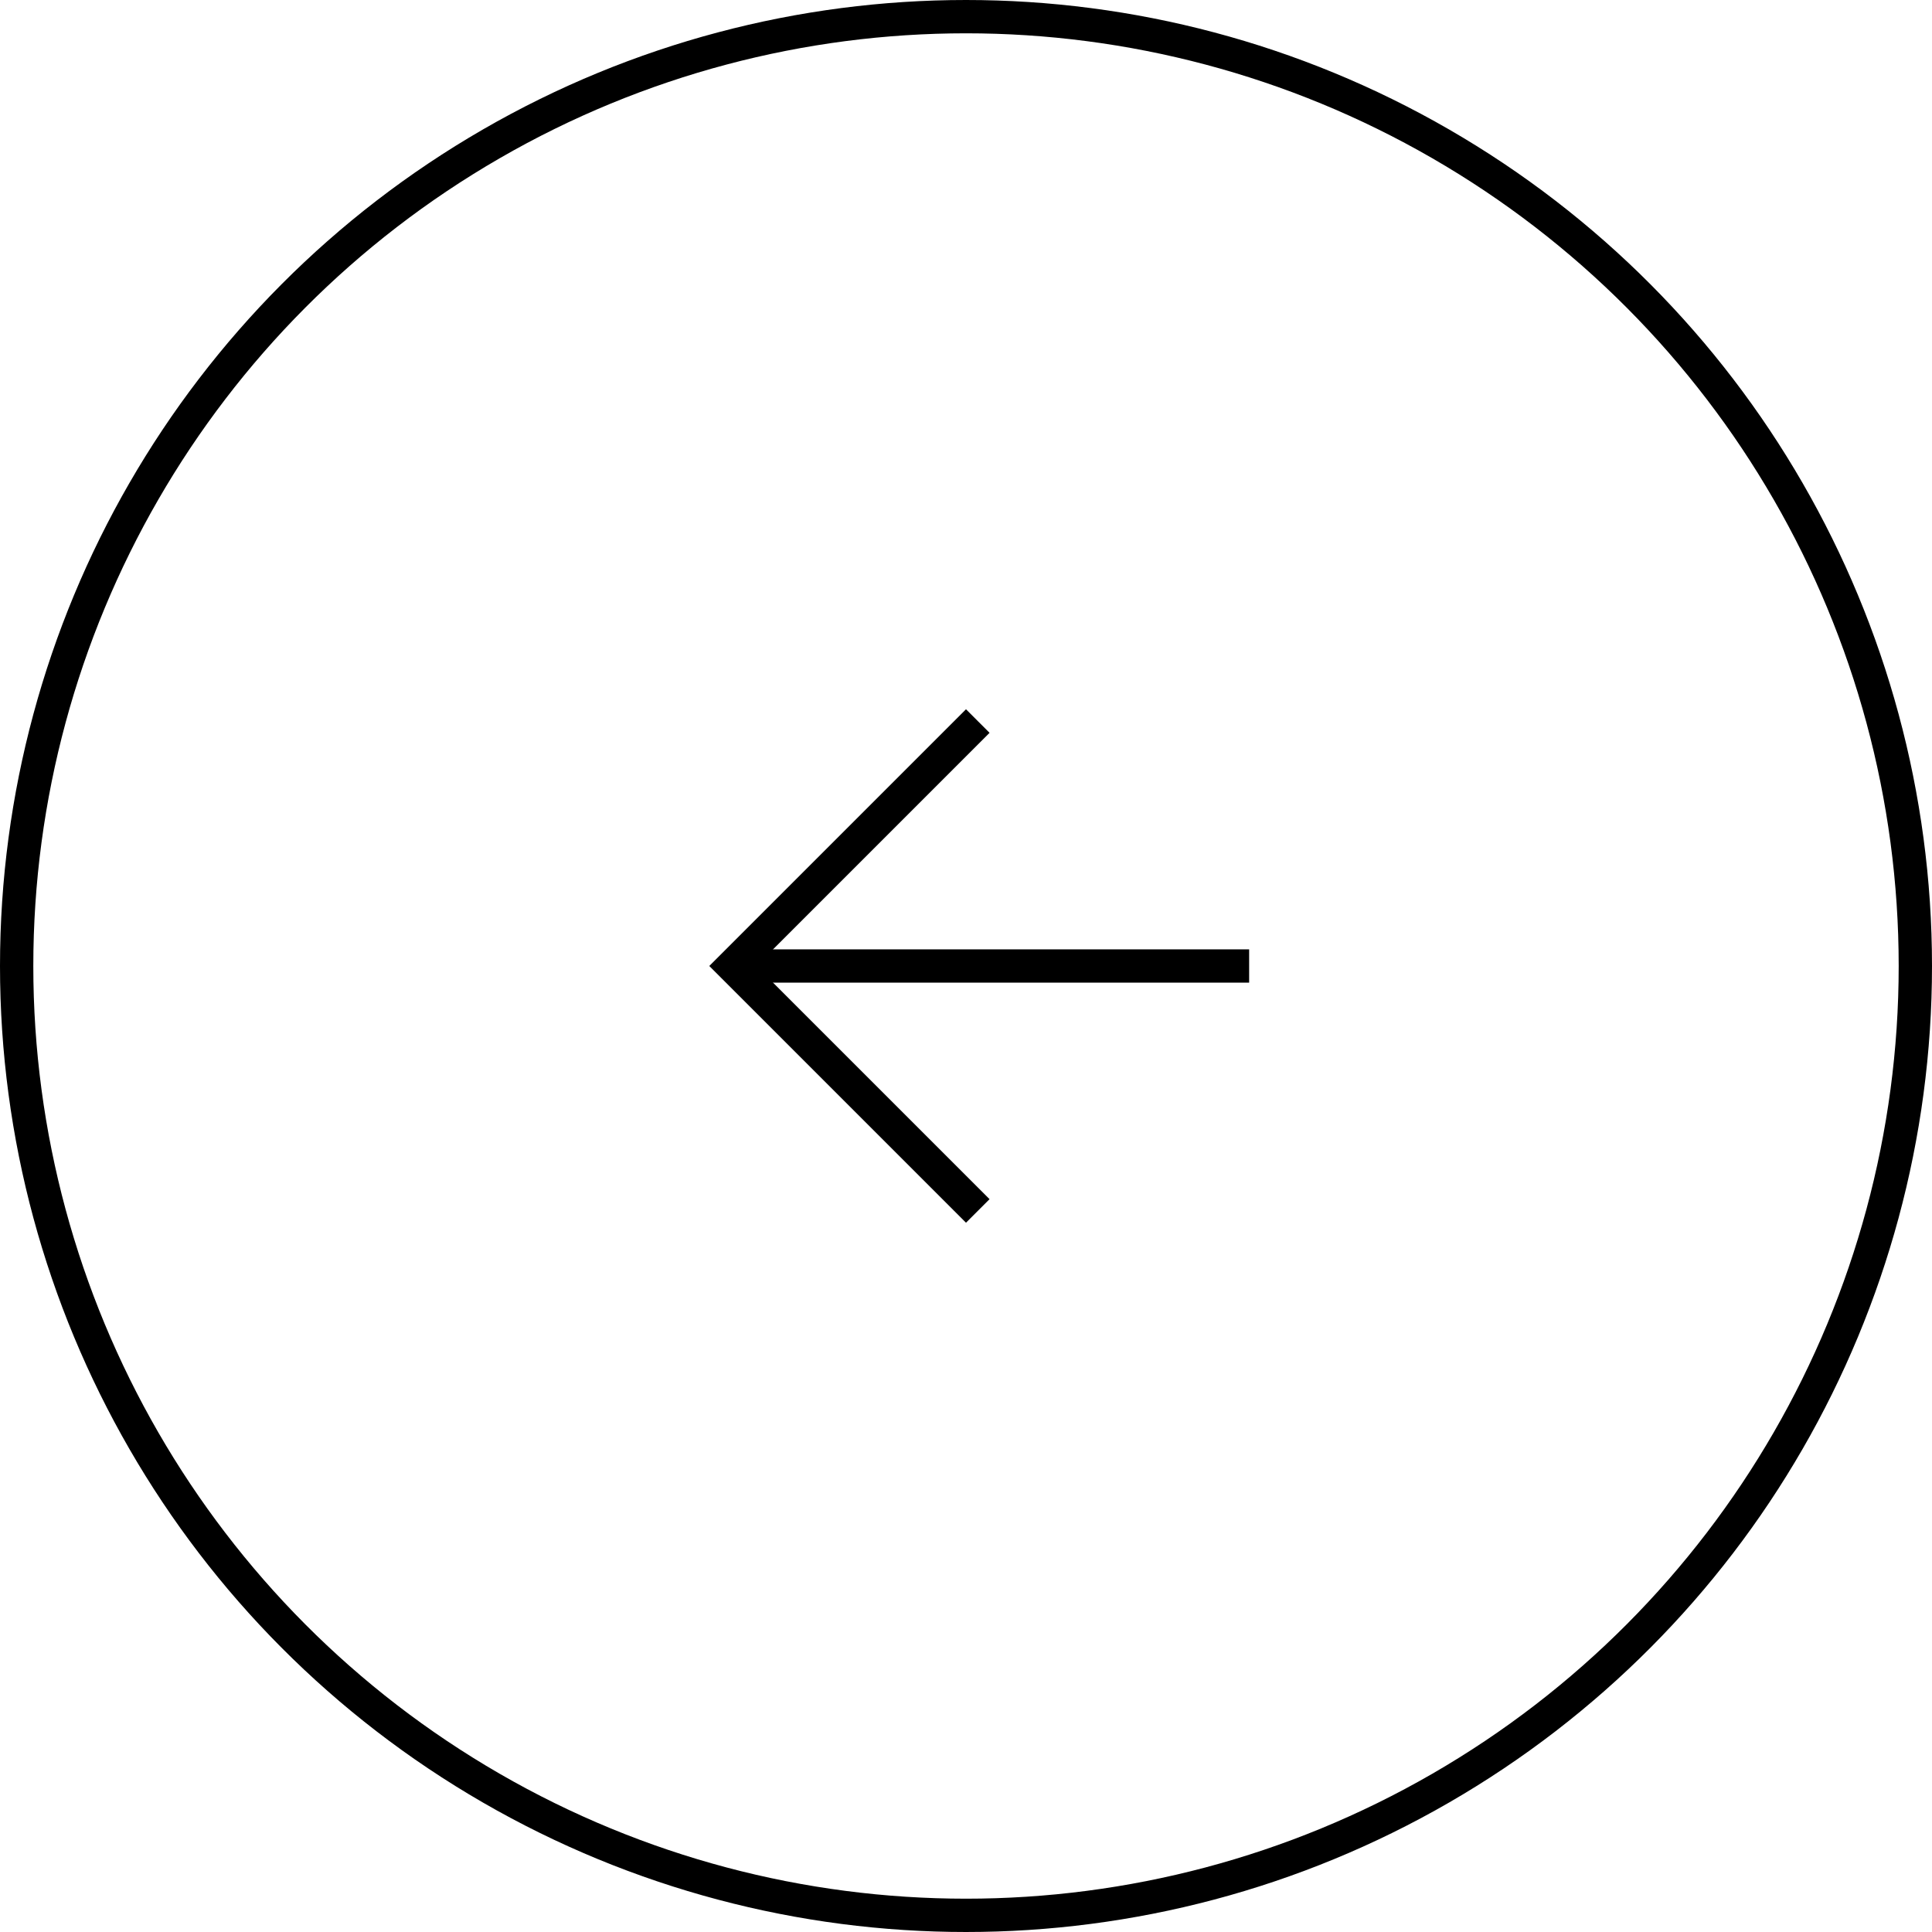 <?xml version="1.0" encoding="UTF-8"?> <svg xmlns="http://www.w3.org/2000/svg" width="58" height="58" viewBox="0 0 58 58" fill="none"> <circle cx="29" cy="29" r="28.5" stroke="black"></circle> <path d="M37 29H23" stroke="black" stroke-linecap="square" stroke-linejoin="round"></path> <path d="M29 36L22 29L29 22" stroke="black" stroke-linecap="square"></path> </svg> 